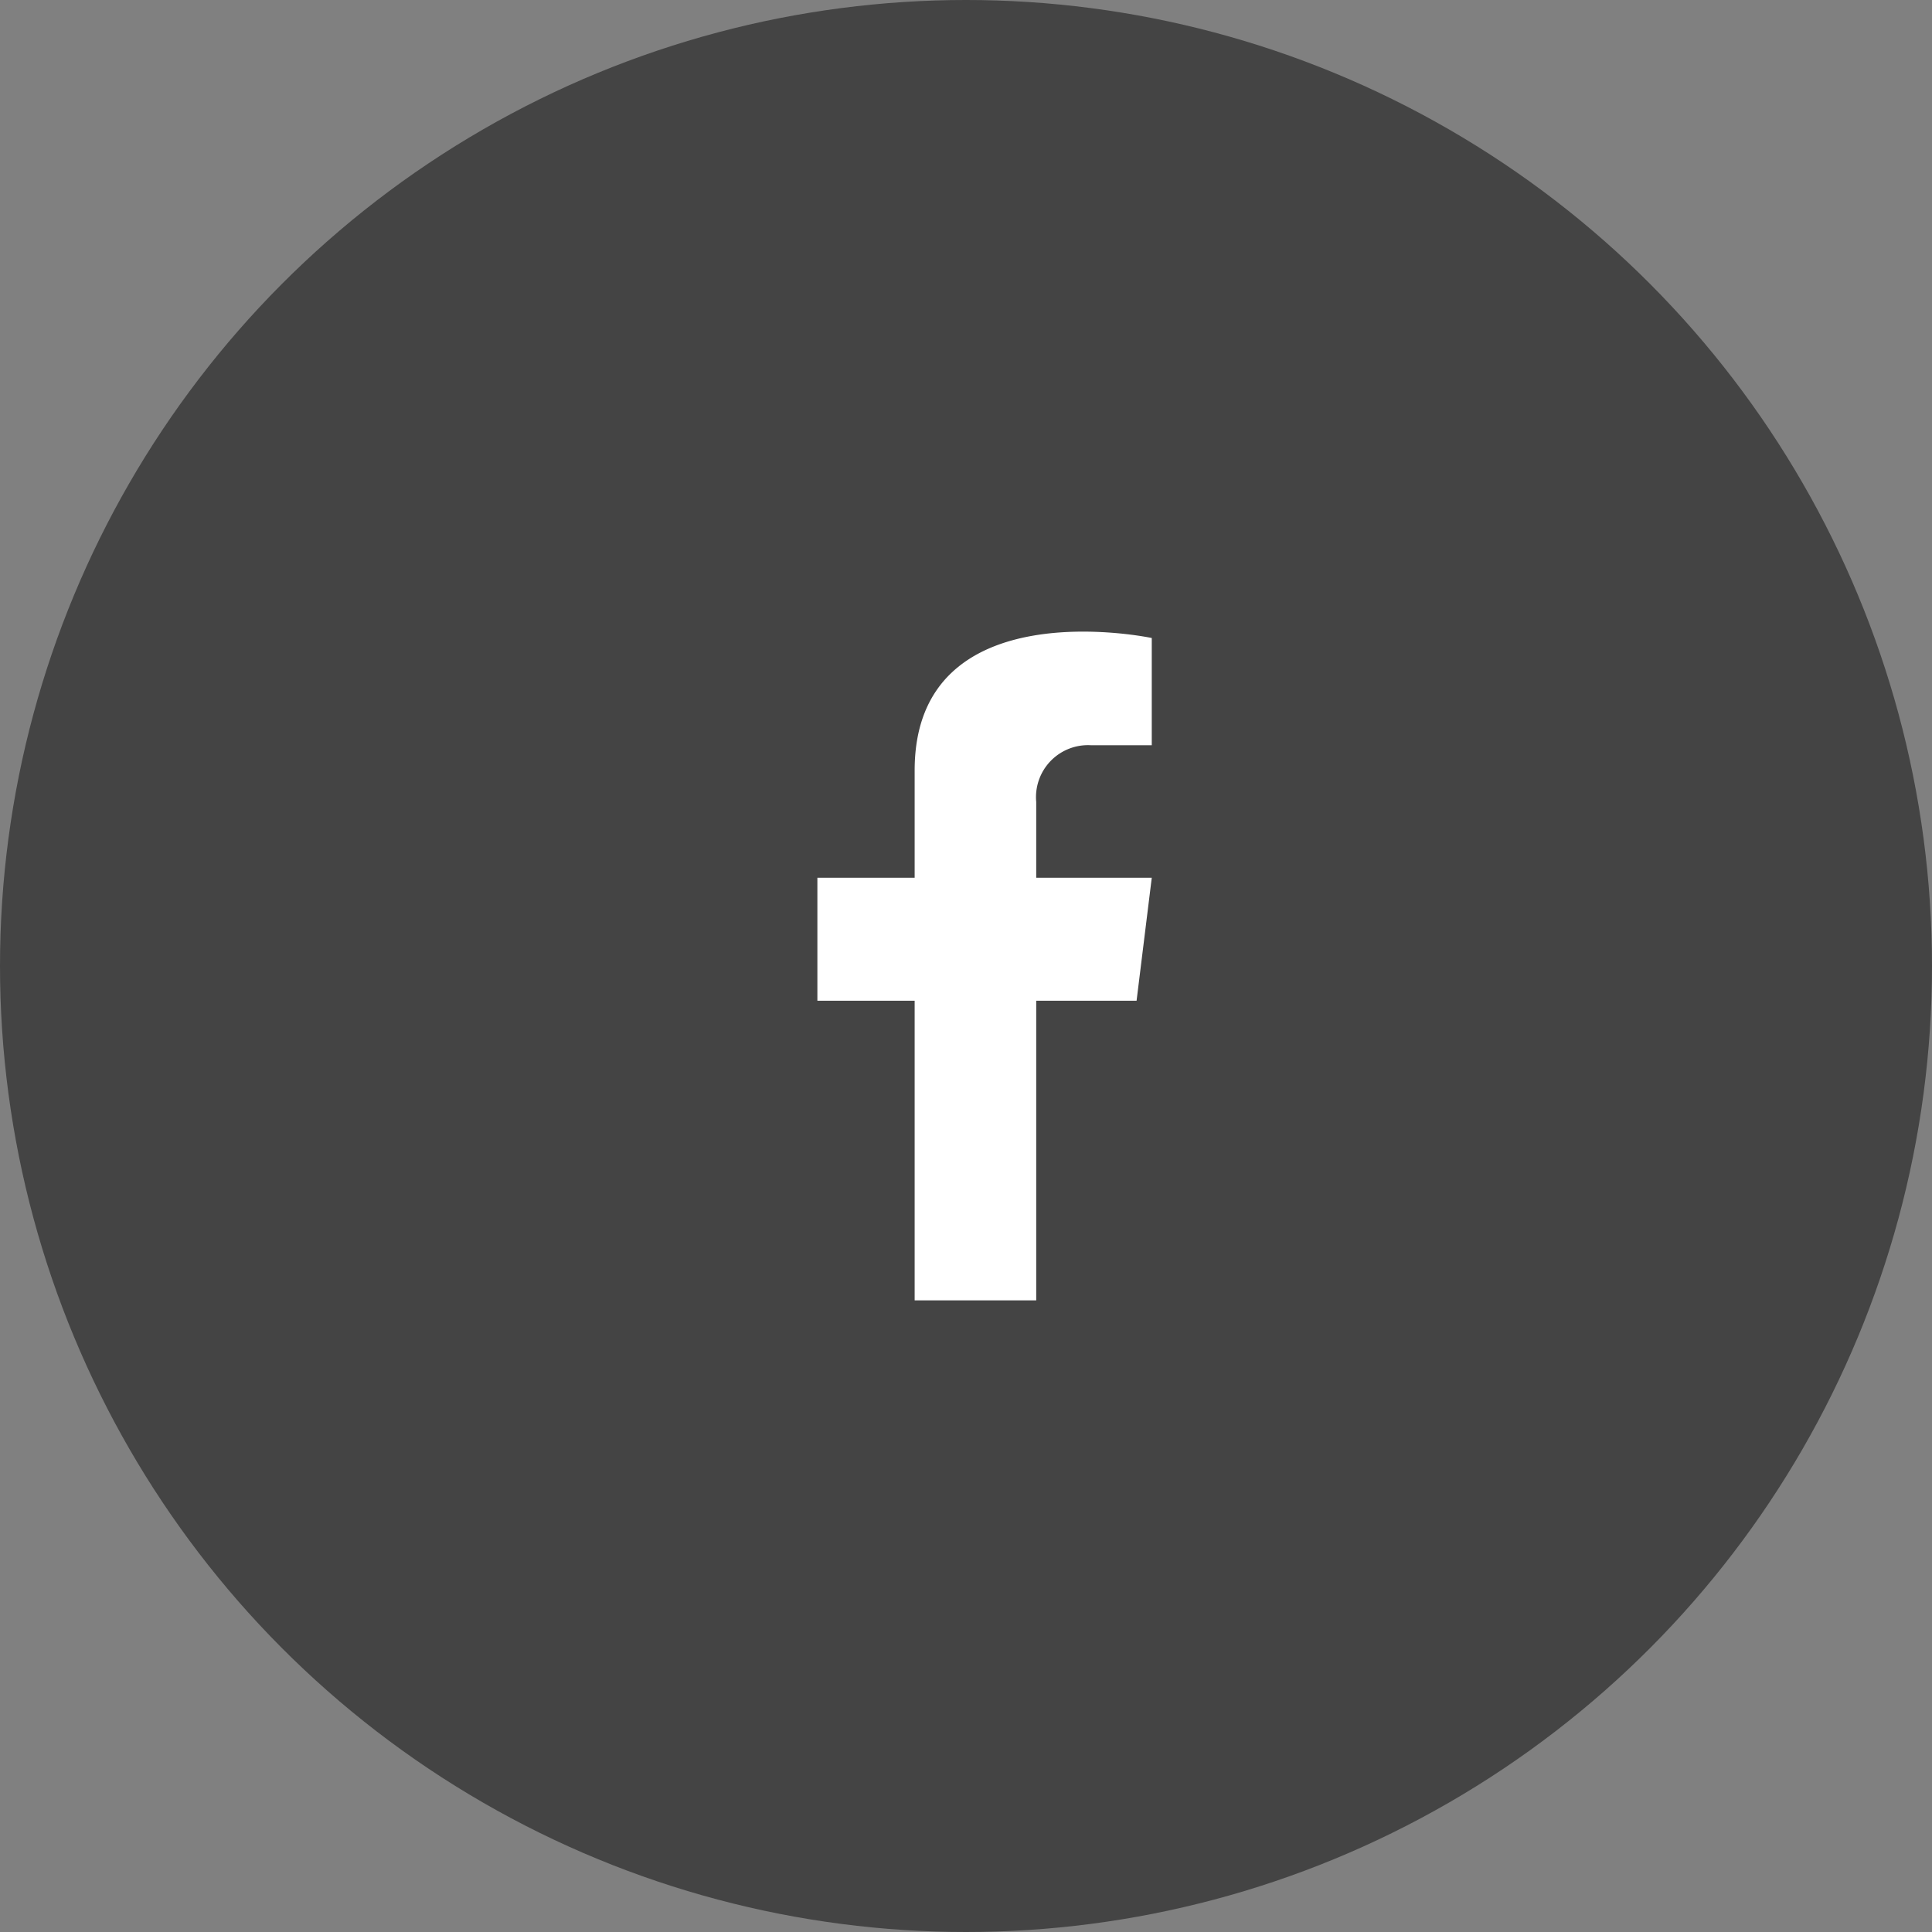 <svg id="ic_facebook" xmlns="http://www.w3.org/2000/svg" xmlns:xlink="http://www.w3.org/1999/xlink" width="52" height="52" viewBox="0 0 52 52">
  <rect x="0" y="0" width="52" height="52" fill="#808080" stroke="none"/>
  <defs>
    <clipPath id="clip-path">
      <rect id="사각형_25792" data-name="사각형 25792" width="9" height="18" transform="translate(0 0)" fill="none"/>
    </clipPath>
  </defs>
  <circle id="타원_42" data-name="타원 42" cx="26" cy="26" r="26" fill="#444"/>
  <g id="그룹_24337" data-name="그룹 24337" transform="translate(22 17)">
    <g id="그룹_24337-2" data-name="그룹 24337" transform="translate(0 0)" clip-path="url(#clip-path)">
      <path id="패스_4530" data-name="패스 4530" d="M5.89,4.586V6.624H9L8.591,9.935H5.89V18H2.618V9.935H0V6.624H2.618V3.737C2.618-1.186,9,.172,9,.172V3.058H7.364A1.4,1.4,0,0,0,5.89,4.586" transform="translate(0 0)" fill="#fff"/>
    </g>
  </g>
</svg>
